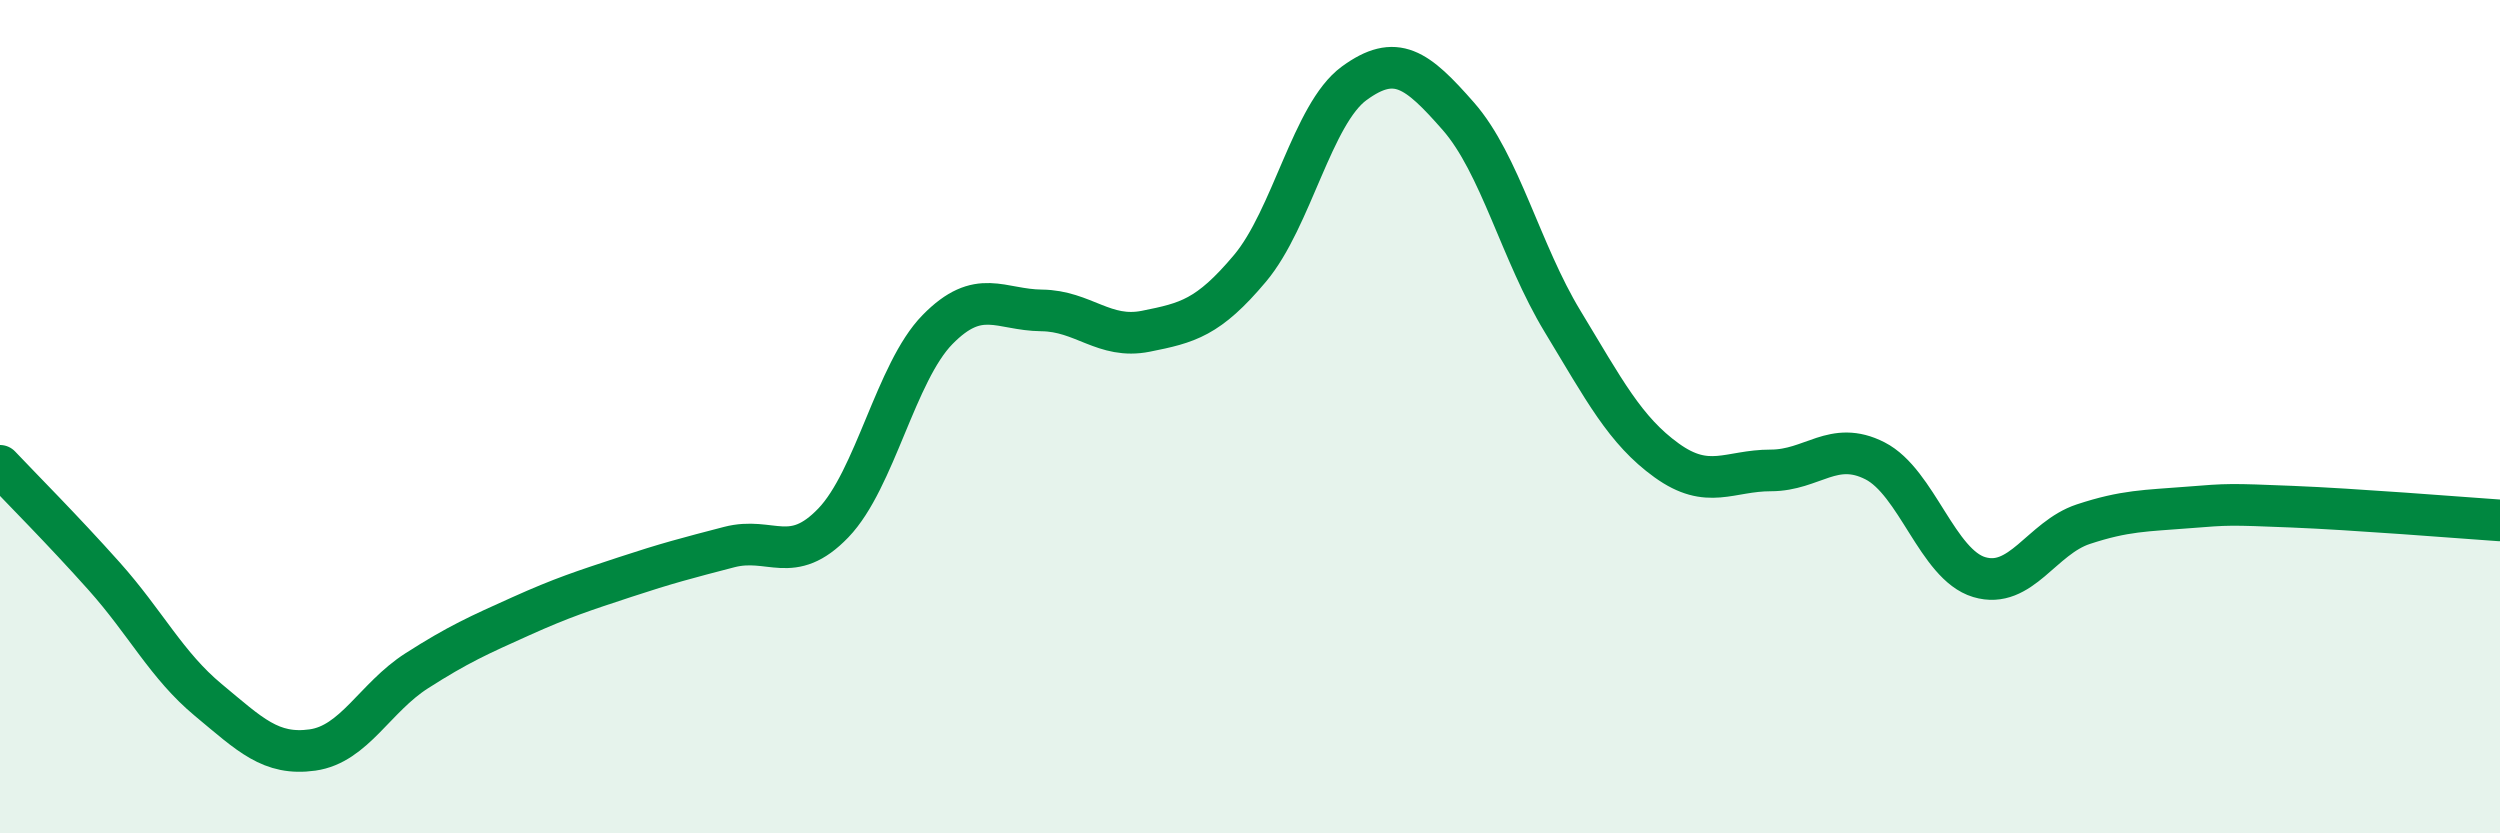 
    <svg width="60" height="20" viewBox="0 0 60 20" xmlns="http://www.w3.org/2000/svg">
      <path
        d="M 0,11.18 C 0.5,11.71 1.5,12.71 2.5,13.83 C 3.5,14.95 4,15.97 5,16.8 C 6,17.63 6.5,18.14 7.5,18 C 8.5,17.86 9,16.74 10,16.1 C 11,15.46 11.5,15.24 12.5,14.79 C 13.5,14.34 14,14.18 15,13.85 C 16,13.52 16.5,13.39 17.5,13.13 C 18.5,12.87 19,13.59 20,12.55 C 21,11.51 21.5,8.93 22.5,7.91 C 23.5,6.89 24,7.44 25,7.45 C 26,7.46 26.5,8.15 27.5,7.95 C 28.5,7.75 29,7.63 30,6.44 C 31,5.25 31.5,2.73 32.5,2 C 33.5,1.27 34,1.65 35,2.79 C 36,3.93 36.5,6.06 37.5,7.71 C 38.5,9.36 39,10.33 40,11.05 C 41,11.77 41.5,11.29 42.5,11.29 C 43.5,11.29 44,10.55 45,11.06 C 46,11.57 46.5,13.55 47.5,13.85 C 48.5,14.15 49,12.91 50,12.58 C 51,12.25 51.5,12.26 52.5,12.18 C 53.5,12.1 53.5,12.1 55,12.16 C 56.5,12.22 59,12.42 60,12.49L60 20L0 20Z"
        fill="#008740"
        opacity="0.1"
        stroke-linecap="round"
        stroke-linejoin="round"
      />
      <path
        d="M 0,11.18 C 0.5,11.71 1.5,12.71 2.5,13.83 C 3.5,14.95 4,15.97 5,16.8 C 6,17.63 6.5,18.14 7.5,18 C 8.5,17.86 9,16.74 10,16.1 C 11,15.46 11.5,15.24 12.5,14.79 C 13.5,14.34 14,14.18 15,13.85 C 16,13.52 16.5,13.39 17.5,13.13 C 18.5,12.87 19,13.59 20,12.55 C 21,11.51 21.5,8.93 22.5,7.91 C 23.5,6.89 24,7.44 25,7.45 C 26,7.46 26.5,8.15 27.5,7.95 C 28.5,7.75 29,7.63 30,6.44 C 31,5.25 31.5,2.73 32.5,2 C 33.5,1.27 34,1.65 35,2.79 C 36,3.93 36.5,6.06 37.5,7.71 C 38.5,9.36 39,10.33 40,11.05 C 41,11.77 41.5,11.29 42.5,11.29 C 43.5,11.29 44,10.55 45,11.06 C 46,11.57 46.5,13.55 47.5,13.85 C 48.5,14.15 49,12.91 50,12.58 C 51,12.25 51.5,12.26 52.5,12.18 C 53.5,12.1 53.5,12.1 55,12.16 C 56.5,12.22 59,12.42 60,12.49"
        stroke="#008740"
        stroke-width="1"
        fill="none"
        stroke-linecap="round"
        stroke-linejoin="round"
      />
    </svg>
  